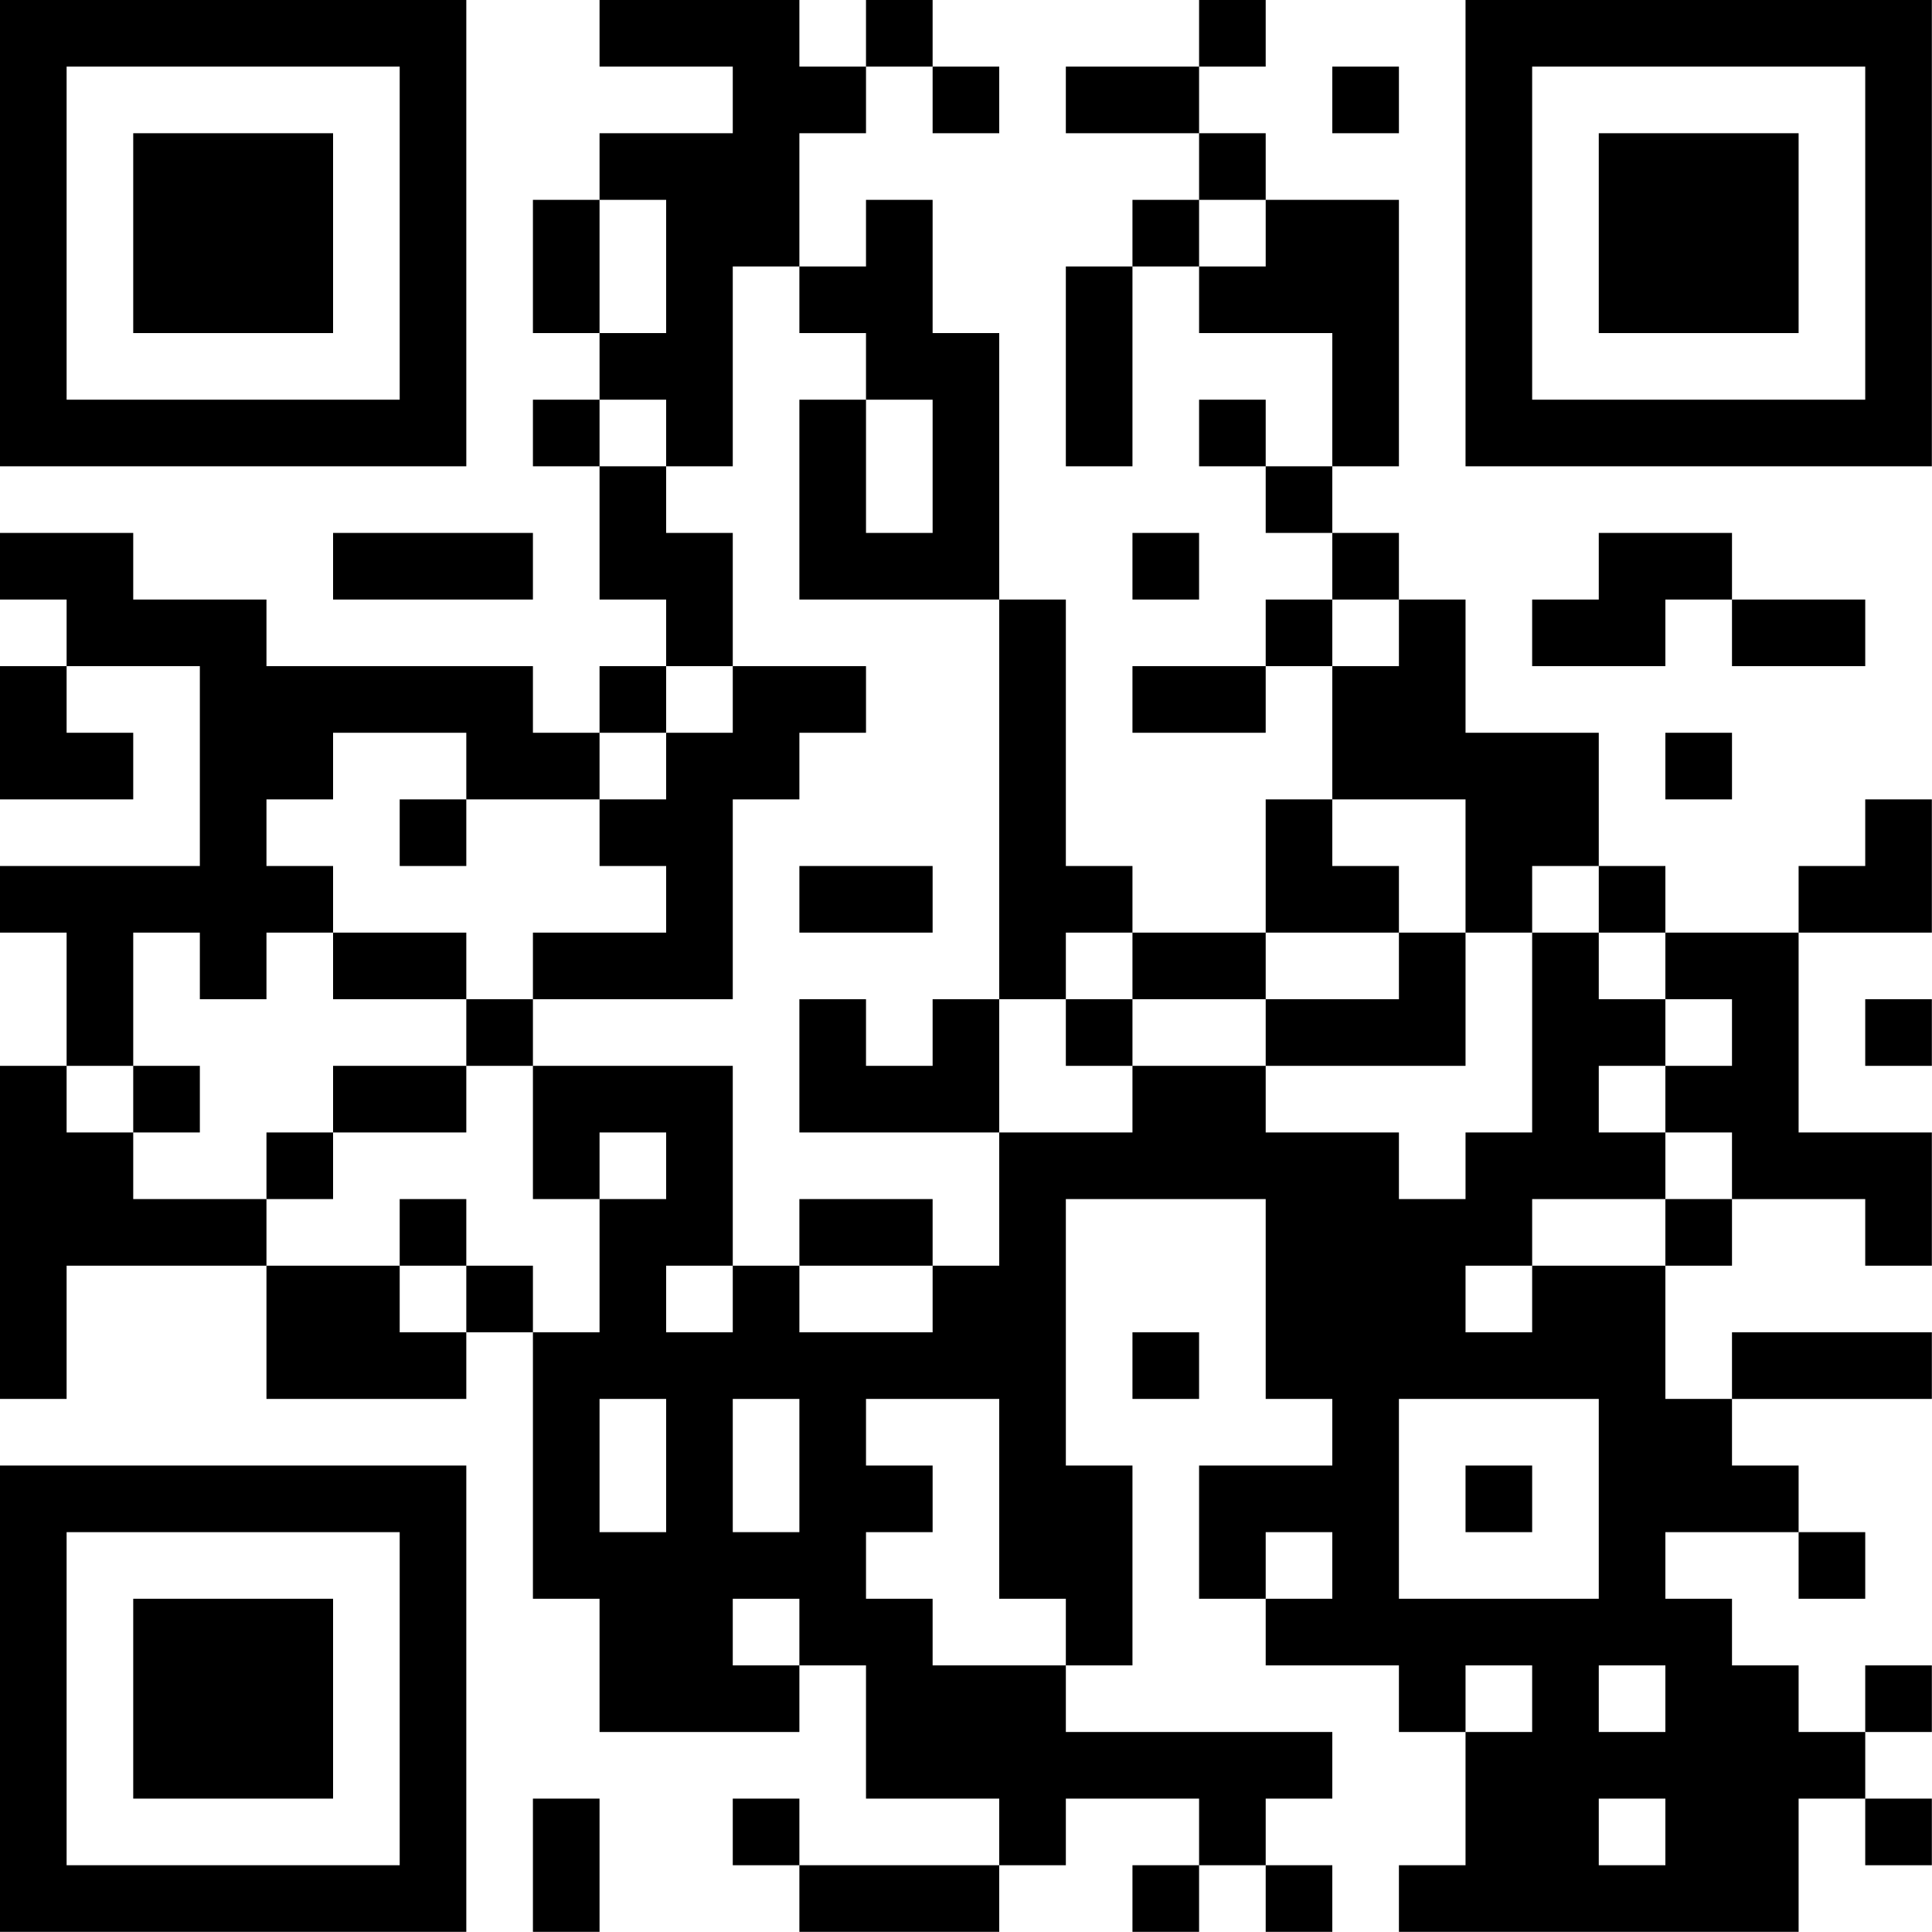 <?xml version="1.0" encoding="UTF-8"?>
<svg xmlns="http://www.w3.org/2000/svg" version="1.1" width="100" height="100" viewBox="0 0 100 100"><rect x="0" y="0" width="100" height="100" fill="#ffffff"/><g transform="scale(3.448)"><g transform="translate(0,0)"><path fill-rule="evenodd" d="M9 0L9 1L11 1L11 2L9 2L9 3L8 3L8 5L9 5L9 6L8 6L8 7L9 7L9 9L10 9L10 10L9 10L9 11L8 11L8 10L4 10L4 9L2 9L2 8L0 8L0 9L1 9L1 10L0 10L0 12L2 12L2 11L1 11L1 10L3 10L3 13L0 13L0 14L1 14L1 16L0 16L0 21L1 21L1 19L4 19L4 21L7 21L7 20L8 20L8 24L9 24L9 26L12 26L12 25L13 25L13 27L15 27L15 28L12 28L12 27L11 27L11 28L12 28L12 29L15 29L15 28L16 28L16 27L18 27L18 28L17 28L17 29L18 29L18 28L19 28L19 29L20 29L20 28L19 28L19 27L20 27L20 26L16 26L16 25L17 25L17 22L16 22L16 18L19 18L19 21L20 21L20 22L18 22L18 24L19 24L19 25L21 25L21 26L22 26L22 28L21 28L21 29L27 29L27 27L28 27L28 28L29 28L29 27L28 27L28 26L29 26L29 25L28 25L28 26L27 26L27 25L26 25L26 24L25 24L25 23L27 23L27 24L28 24L28 23L27 23L27 22L26 22L26 21L29 21L29 20L26 20L26 21L25 21L25 19L26 19L26 18L28 18L28 19L29 19L29 17L27 17L27 14L29 14L29 12L28 12L28 13L27 13L27 14L25 14L25 13L24 13L24 11L22 11L22 9L21 9L21 8L20 8L20 7L21 7L21 3L19 3L19 2L18 2L18 1L19 1L19 0L18 0L18 1L16 1L16 2L18 2L18 3L17 3L17 4L16 4L16 7L17 7L17 4L18 4L18 5L20 5L20 7L19 7L19 6L18 6L18 7L19 7L19 8L20 8L20 9L19 9L19 10L17 10L17 11L19 11L19 10L20 10L20 12L19 12L19 14L17 14L17 13L16 13L16 9L15 9L15 5L14 5L14 3L13 3L13 4L12 4L12 2L13 2L13 1L14 1L14 2L15 2L15 1L14 1L14 0L13 0L13 1L12 1L12 0ZM20 1L20 2L21 2L21 1ZM9 3L9 5L10 5L10 3ZM18 3L18 4L19 4L19 3ZM11 4L11 7L10 7L10 6L9 6L9 7L10 7L10 8L11 8L11 10L10 10L10 11L9 11L9 12L7 12L7 11L5 11L5 12L4 12L4 13L5 13L5 14L4 14L4 15L3 15L3 14L2 14L2 16L1 16L1 17L2 17L2 18L4 18L4 19L6 19L6 20L7 20L7 19L8 19L8 20L9 20L9 18L10 18L10 17L9 17L9 18L8 18L8 16L11 16L11 19L10 19L10 20L11 20L11 19L12 19L12 20L14 20L14 19L15 19L15 17L17 17L17 16L19 16L19 17L21 17L21 18L22 18L22 17L23 17L23 14L24 14L24 15L25 15L25 16L24 16L24 17L25 17L25 18L23 18L23 19L22 19L22 20L23 20L23 19L25 19L25 18L26 18L26 17L25 17L25 16L26 16L26 15L25 15L25 14L24 14L24 13L23 13L23 14L22 14L22 12L20 12L20 13L21 13L21 14L19 14L19 15L17 15L17 14L16 14L16 15L15 15L15 9L12 9L12 6L13 6L13 8L14 8L14 6L13 6L13 5L12 5L12 4ZM5 8L5 9L8 9L8 8ZM17 8L17 9L18 9L18 8ZM24 8L24 9L23 9L23 10L25 10L25 9L26 9L26 10L28 10L28 9L26 9L26 8ZM20 9L20 10L21 10L21 9ZM11 10L11 11L10 11L10 12L9 12L9 13L10 13L10 14L8 14L8 15L7 15L7 14L5 14L5 15L7 15L7 16L5 16L5 17L4 17L4 18L5 18L5 17L7 17L7 16L8 16L8 15L11 15L11 12L12 12L12 11L13 11L13 10ZM25 11L25 12L26 12L26 11ZM6 12L6 13L7 13L7 12ZM12 13L12 14L14 14L14 13ZM21 14L21 15L19 15L19 16L22 16L22 14ZM12 15L12 17L15 17L15 15L14 15L14 16L13 16L13 15ZM16 15L16 16L17 16L17 15ZM28 15L28 16L29 16L29 15ZM2 16L2 17L3 17L3 16ZM6 18L6 19L7 19L7 18ZM12 18L12 19L14 19L14 18ZM17 20L17 21L18 21L18 20ZM9 21L9 23L10 23L10 21ZM11 21L11 23L12 23L12 21ZM13 21L13 22L14 22L14 23L13 23L13 24L14 24L14 25L16 25L16 24L15 24L15 21ZM21 21L21 24L24 24L24 21ZM22 22L22 23L23 23L23 22ZM19 23L19 24L20 24L20 23ZM11 24L11 25L12 25L12 24ZM22 25L22 26L23 26L23 25ZM24 25L24 26L25 26L25 25ZM8 27L8 29L9 29L9 27ZM24 27L24 28L25 28L25 27ZM0 0L0 7L7 7L7 0ZM1 1L1 6L6 6L6 1ZM2 2L2 5L5 5L5 2ZM22 0L22 7L29 7L29 0ZM23 1L23 6L28 6L28 1ZM24 2L24 5L27 5L27 2ZM0 22L0 29L7 29L7 22ZM1 23L1 28L6 28L6 23ZM2 24L2 27L5 27L5 24Z" fill="#000000"/></g></g></svg>
